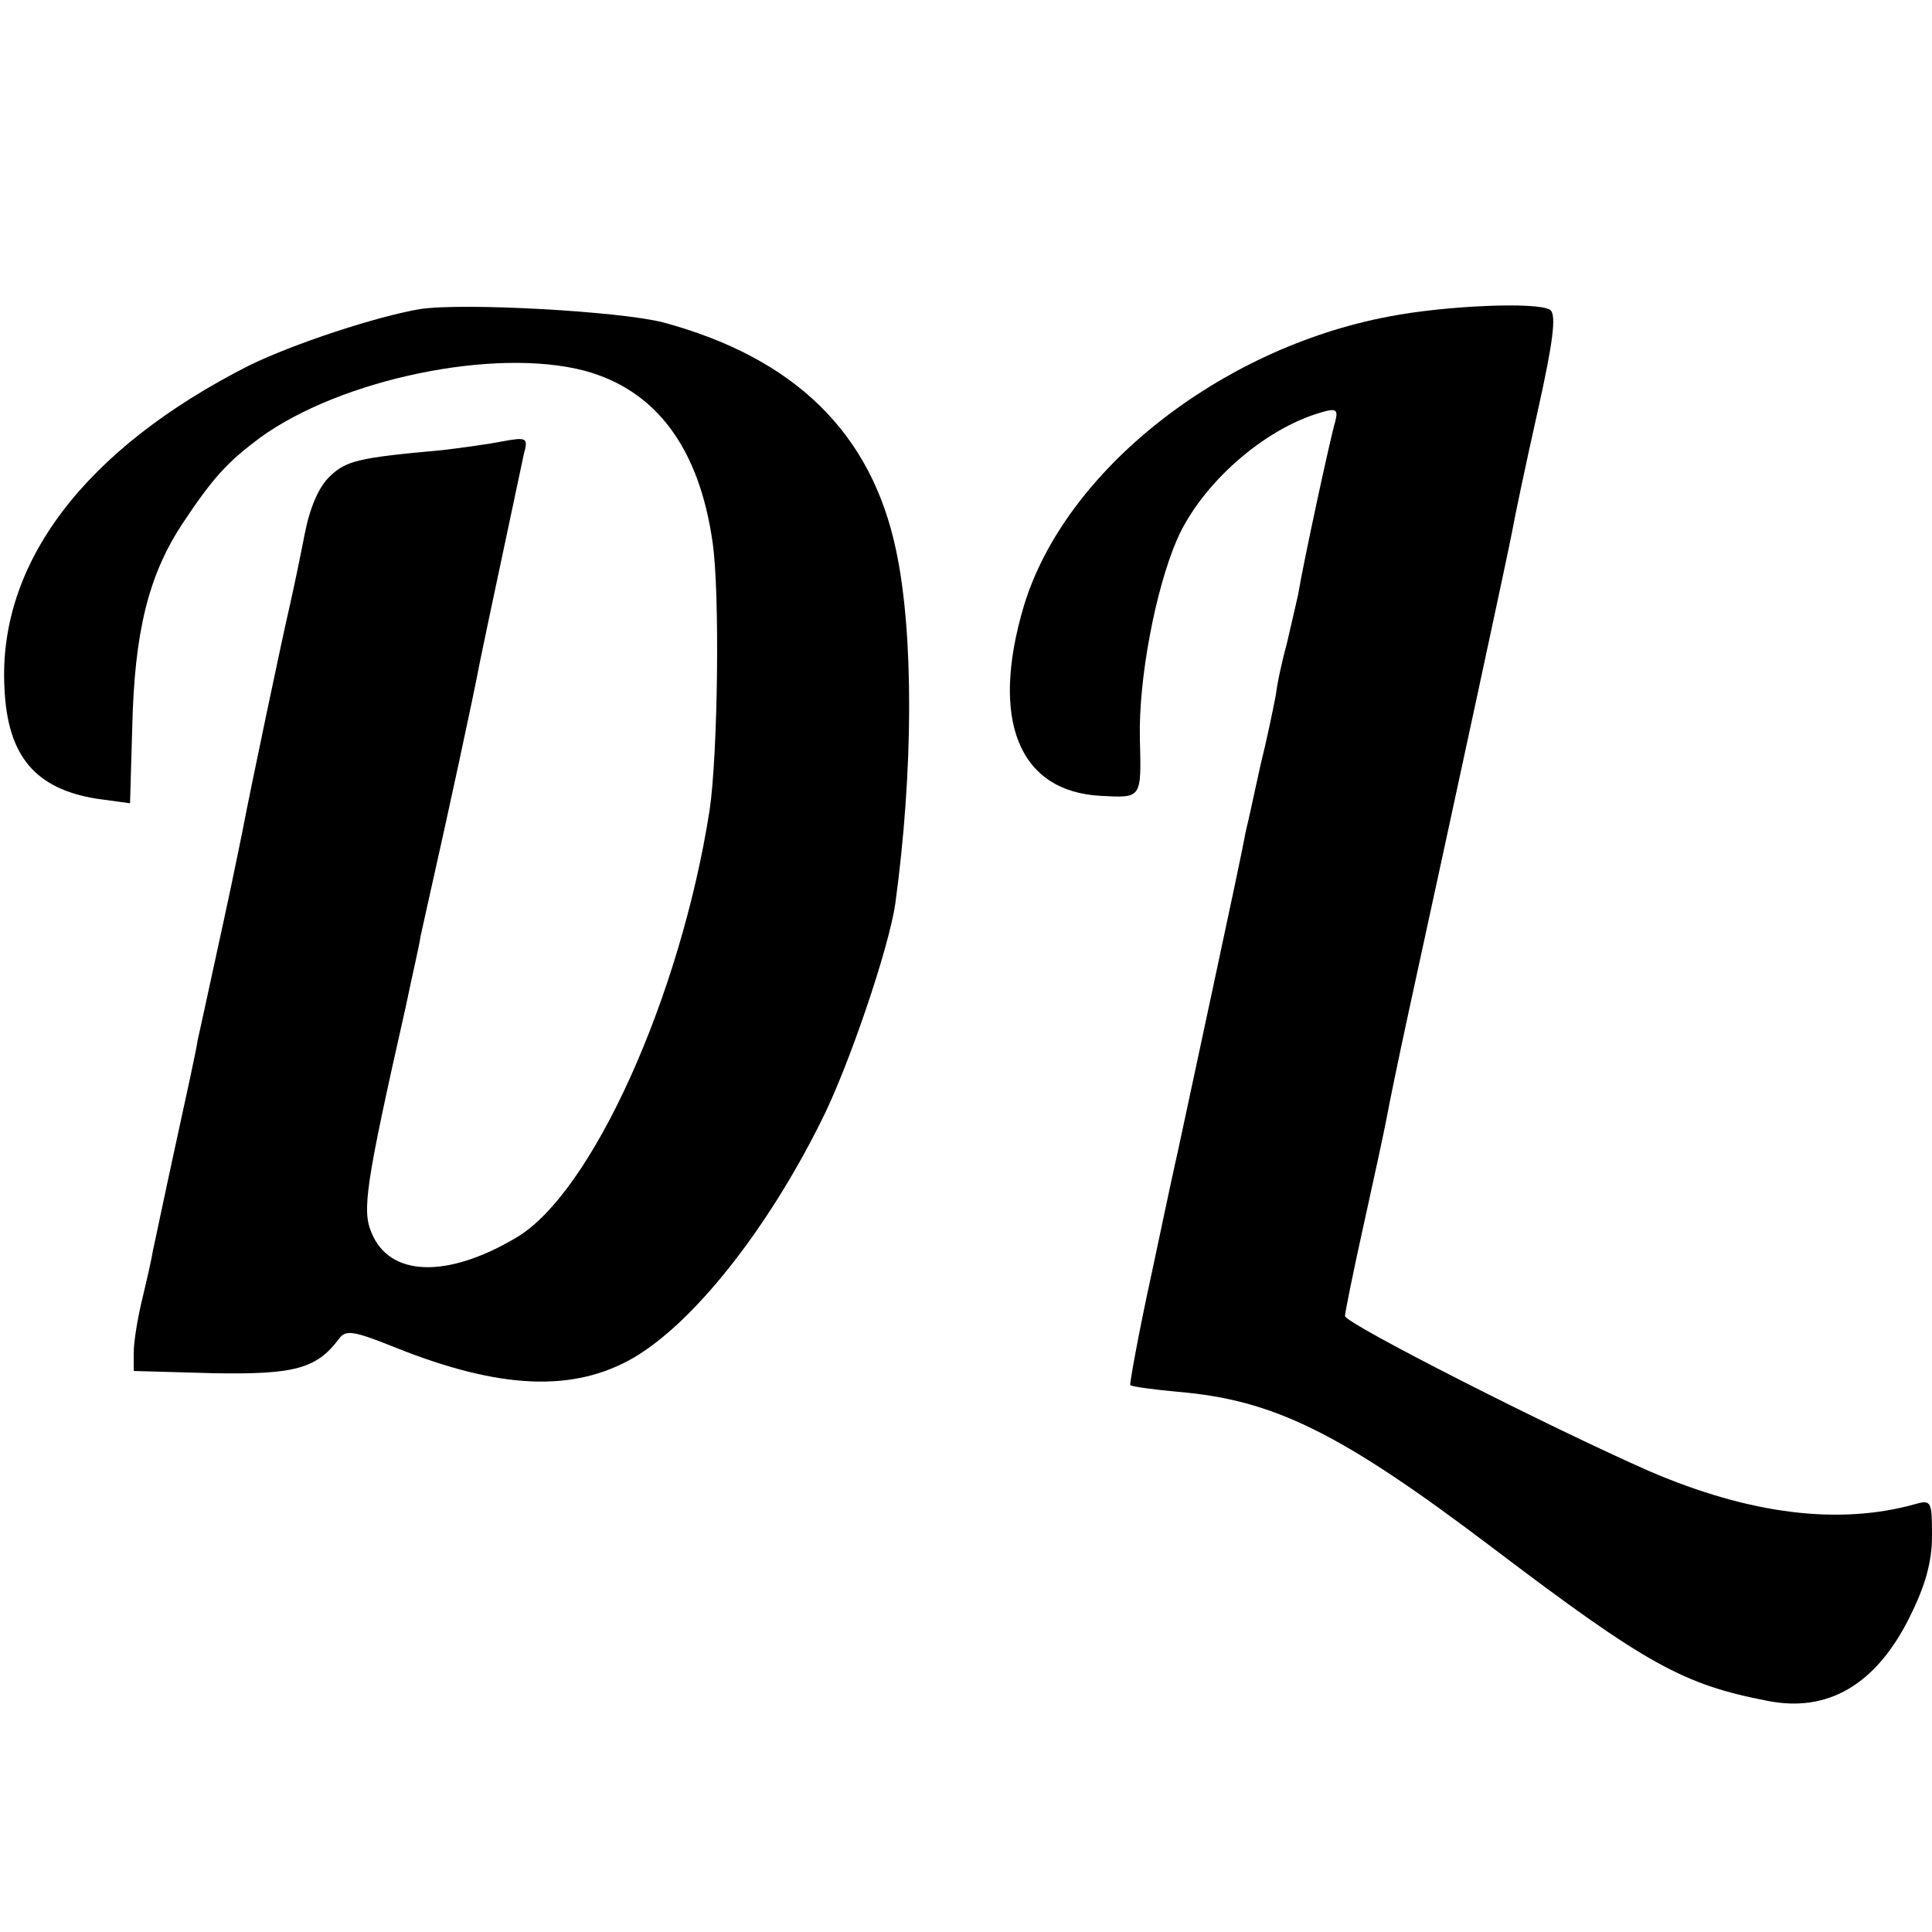 <?xml version="1.0" standalone="no"?>
<!DOCTYPE svg PUBLIC "-//W3C//DTD SVG 20010904//EN"
 "http://www.w3.org/TR/2001/REC-SVG-20010904/DTD/svg10.dtd">
<svg version="1.0" xmlns="http://www.w3.org/2000/svg"
 width="260pt" height="260pt" viewBox="0 0 260 260"
 preserveAspectRatio="xMidYMid meet">
<g transform="translate(0,260) scale(0.1,-0.1)"
fill="#000000" stroke="none">
<path d="M565 2184 c-59 -10 -171 -47 -230 -76 -221 -112 -338 -266 -329 -434
4 -92 42 -136 125 -149 l44 -6 3 103 c3 128 22 203 66 271 43 65 62 85 106
118 109 79 316 122 437 90 96 -26 154 -104 172 -231 10 -69 7 -286 -4 -360
-39 -251 -159 -517 -261 -576 -93 -55 -170 -52 -194 7 -13 30 -8 65 46 304 8
39 18 81 20 95 3 14 12 54 20 90 14 62 50 227 60 280 7 35 53 250 59 279 6 22
4 23 -29 17 -20 -4 -57 -9 -83 -12 -111 -10 -127 -14 -149 -35 -15 -14 -27
-42 -34 -78 -6 -31 -15 -74 -20 -96 -9 -38 -54 -252 -64 -305 -11 -54 -18 -88
-36 -170 -10 -47 -21 -96 -24 -110 -2 -14 -16 -78 -30 -142 -14 -64 -27 -127
-30 -140 -2 -13 -9 -43 -15 -68 -6 -25 -11 -56 -11 -70 l0 -25 107 -3 c109 -2
139 6 169 46 9 13 20 11 75 -11 142 -57 241 -61 322 -14 80 47 178 170 251
316 37 72 93 237 101 296 24 176 25 361 1 474 -33 158 -136 259 -313 307 -57
15 -270 27 -328 18z"/>
<path d="M1869 2174 c-228 -43 -436 -208 -491 -389 -46 -154 -7 -250 103 -256
56 -3 55 -4 53 77 -2 80 21 201 50 268 33 75 117 149 194 171 20 6 23 4 19
-12 -6 -19 -43 -190 -50 -233 -3 -14 -10 -43 -15 -65 -6 -22 -13 -53 -15 -70
-3 -16 -12 -60 -21 -96 -8 -37 -17 -78 -20 -90 -2 -13 -23 -112 -46 -219 -23
-107 -43 -201 -45 -210 -2 -8 -18 -82 -35 -163 -18 -82 -30 -150 -29 -151 2
-2 31 -6 64 -9 129 -11 218 -54 425 -211 206 -156 255 -183 369 -205 81 -16
146 22 191 113 21 42 30 74 30 109 0 46 -1 49 -22 43 -103 -29 -223 -14 -358
44 -132 58 -410 199 -410 209 0 4 11 59 25 122 14 63 28 128 31 144 3 17 16
80 29 140 68 312 135 623 140 650 3 17 18 89 34 160 21 94 26 132 17 138 -16
11 -140 6 -217 -9z"/>
</g>
</svg>
